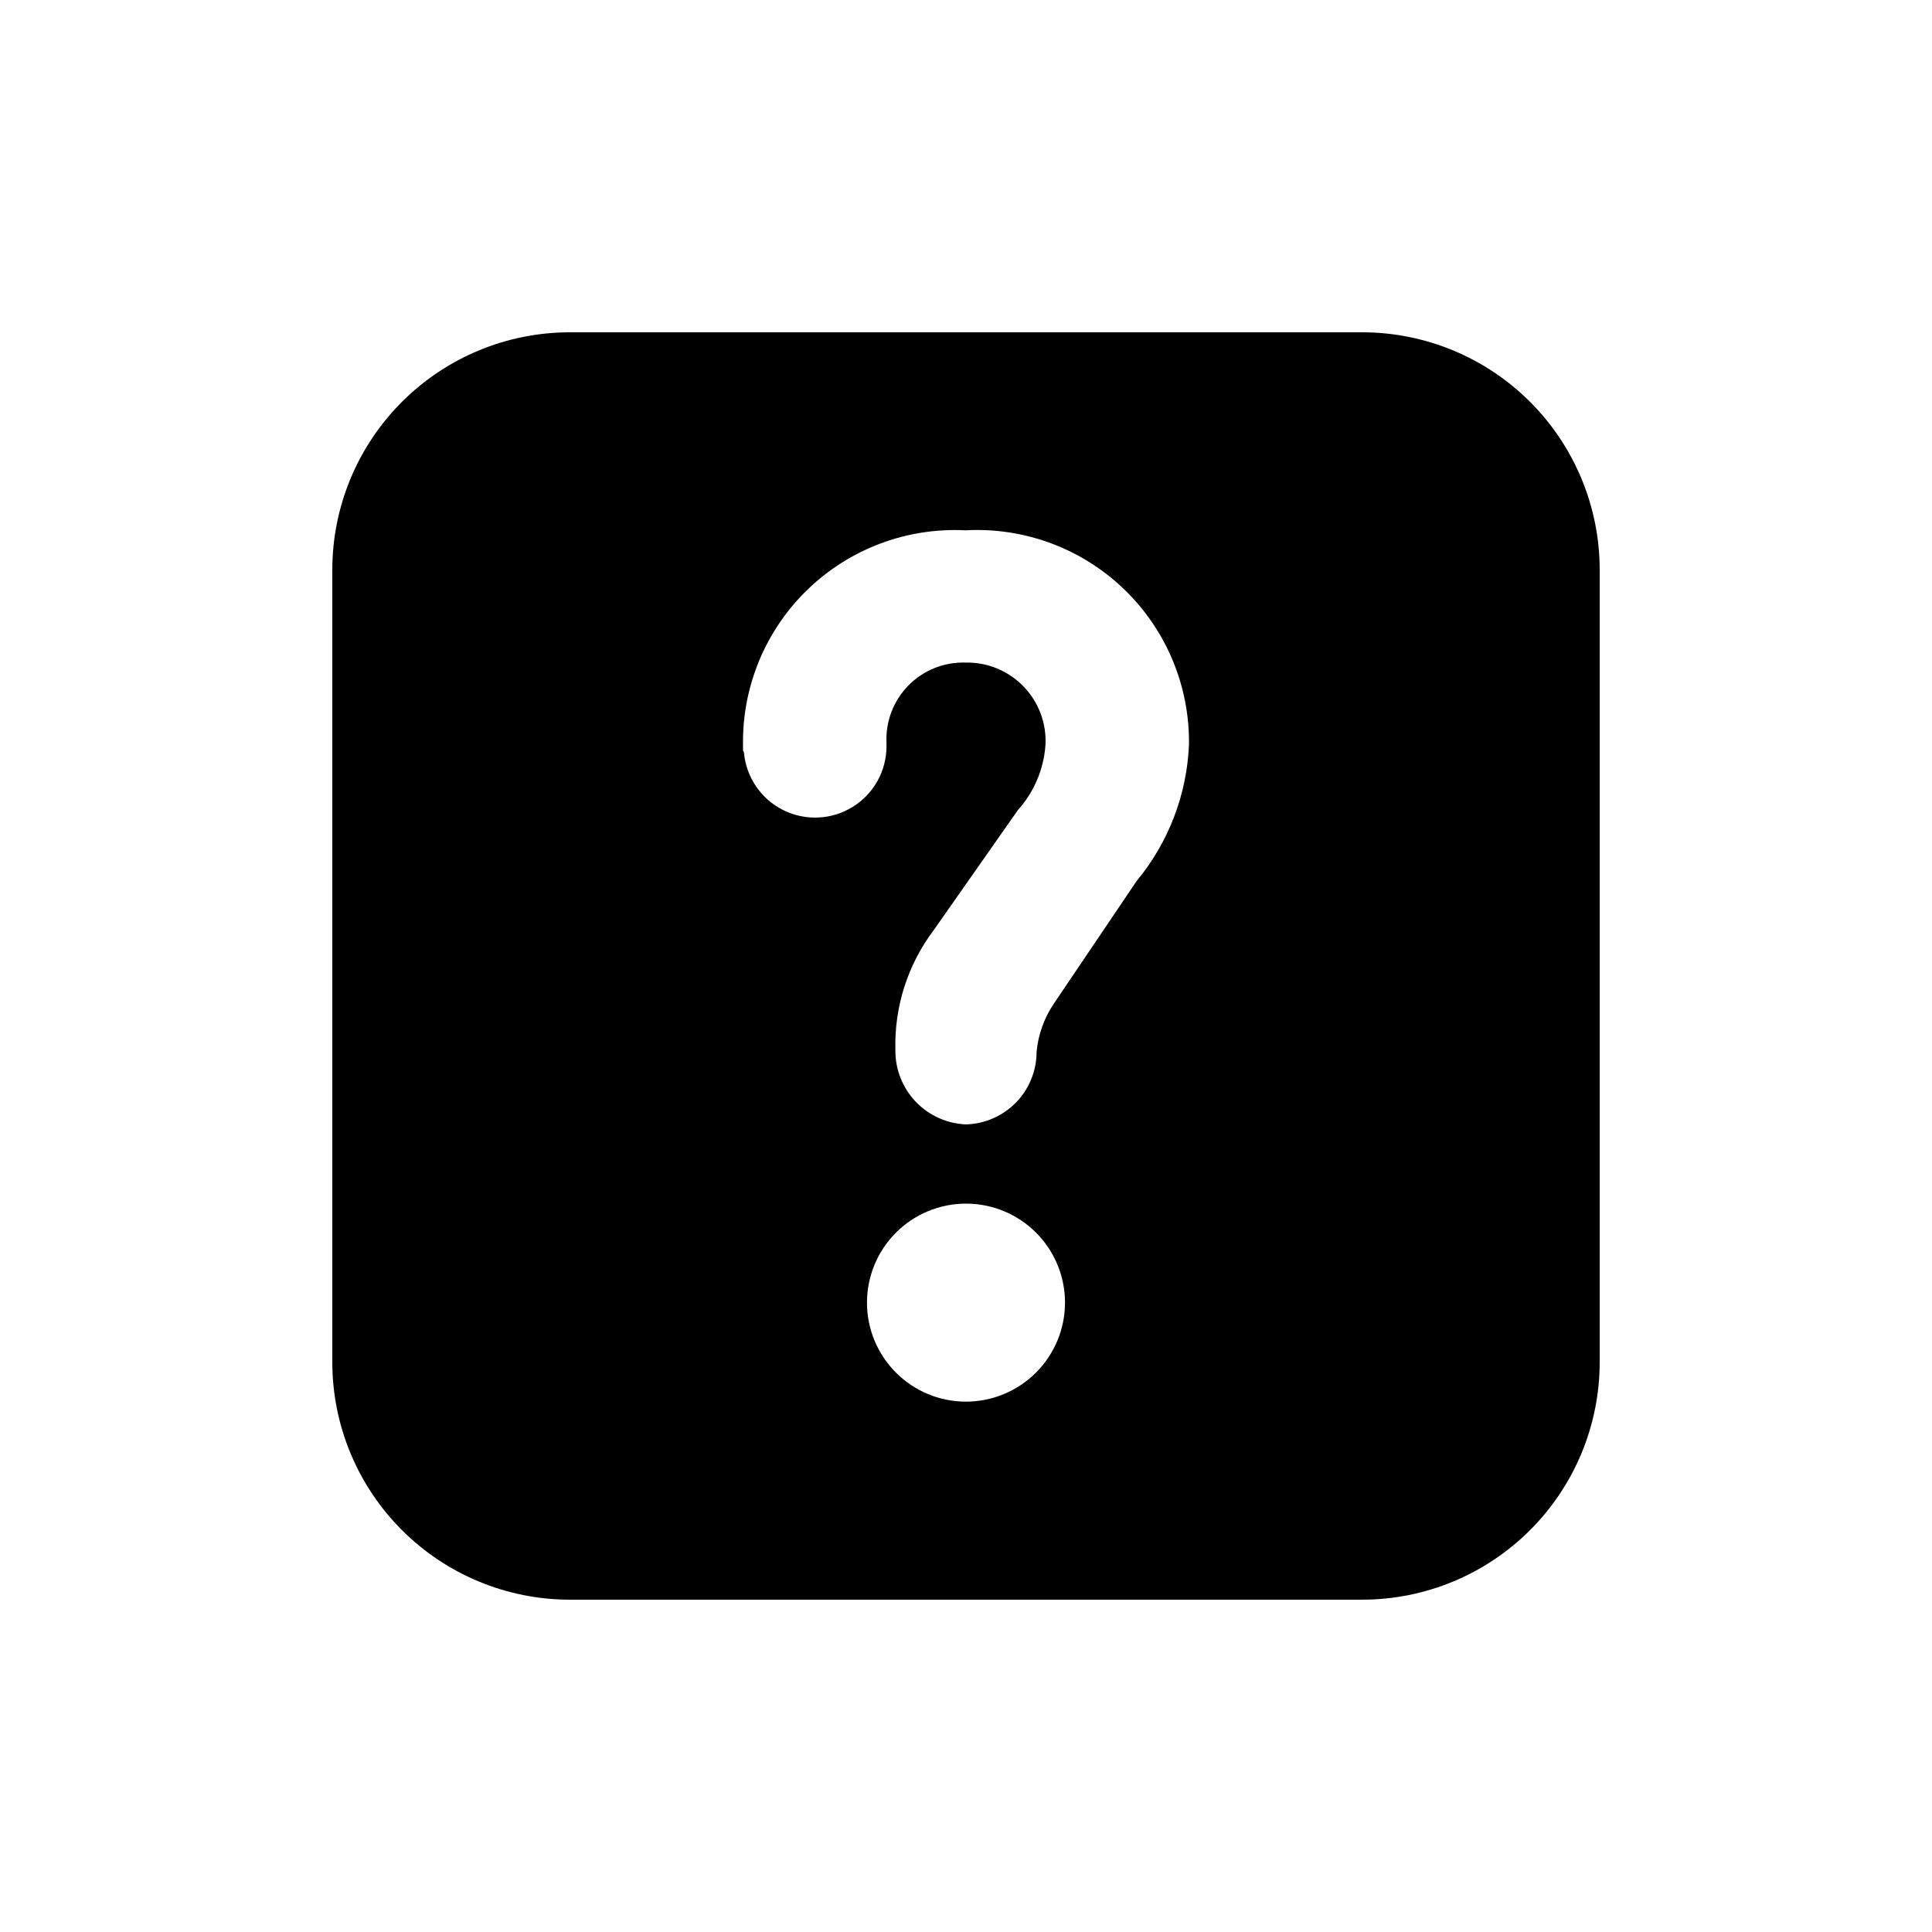<?xml version="1.0" encoding="UTF-8"?>
<!-- Uploaded to: SVG Repo, www.svgrepo.com, Generator: SVG Repo Mixer Tools -->
<svg fill="#000000" width="800px" height="800px" version="1.1" viewBox="144 144 512 512" xmlns="http://www.w3.org/2000/svg">
 <path d="m504.96 232.06h-209.92c-16.703 0-32.723 6.633-44.531 18.445-11.812 11.809-18.445 27.828-18.445 44.531v209.92c0 16.703 6.633 32.723 18.445 44.531 11.809 11.812 27.828 18.445 44.531 18.445h209.92c16.703 0 32.723-6.633 44.531-18.445 11.812-11.809 18.445-27.828 18.445-44.531v-209.92c0-16.703-6.633-32.723-18.445-44.531-11.809-11.812-27.828-18.445-44.531-18.445zm-104.96 283.39c-6.961 0-13.637-2.762-18.555-7.684-4.922-4.922-7.688-11.594-7.688-18.555 0-6.961 2.766-13.633 7.688-18.555 4.918-4.922 11.594-7.684 18.555-7.684 6.957 0 13.633 2.762 18.555 7.684 4.918 4.922 7.684 11.594 7.684 18.555-0.008 6.957-2.773 13.625-7.695 18.547-4.918 4.918-11.586 7.684-18.543 7.691zm45.238-138-22.078 32.703v0.004c-2.496 3.754-4.023 8.07-4.453 12.559 0.008 5.016-1.945 9.836-5.441 13.434-3.492 3.598-8.254 5.688-13.266 5.828-5.07-0.203-9.863-2.375-13.359-6.055-3.492-3.68-5.414-8.578-5.352-13.652-0.316-11.418 3.254-22.609 10.125-31.73l22.336-31.859c4.316-4.801 6.891-10.914 7.316-17.355 0.27-5.75-1.859-11.352-5.879-15.473s-9.566-6.391-15.32-6.266c-5.676-0.176-11.164 2.027-15.141 6.078-3.977 4.055-6.074 9.582-5.793 15.254v0.73c0.035 6.578-3.352 12.703-8.941 16.172-5.59 3.473-12.582 3.789-18.465 0.844-5.883-2.949-9.812-8.738-10.379-15.293l-0.242-0.449v-1.32c-0.277-15.555 5.91-30.523 17.086-41.34 11.176-10.82 26.34-16.516 41.875-15.727 15.527-0.855 30.719 4.769 41.941 15.535 11.227 10.762 17.484 25.703 17.281 41.254-0.543 13.234-5.41 25.926-13.852 36.129z"/>
</svg>